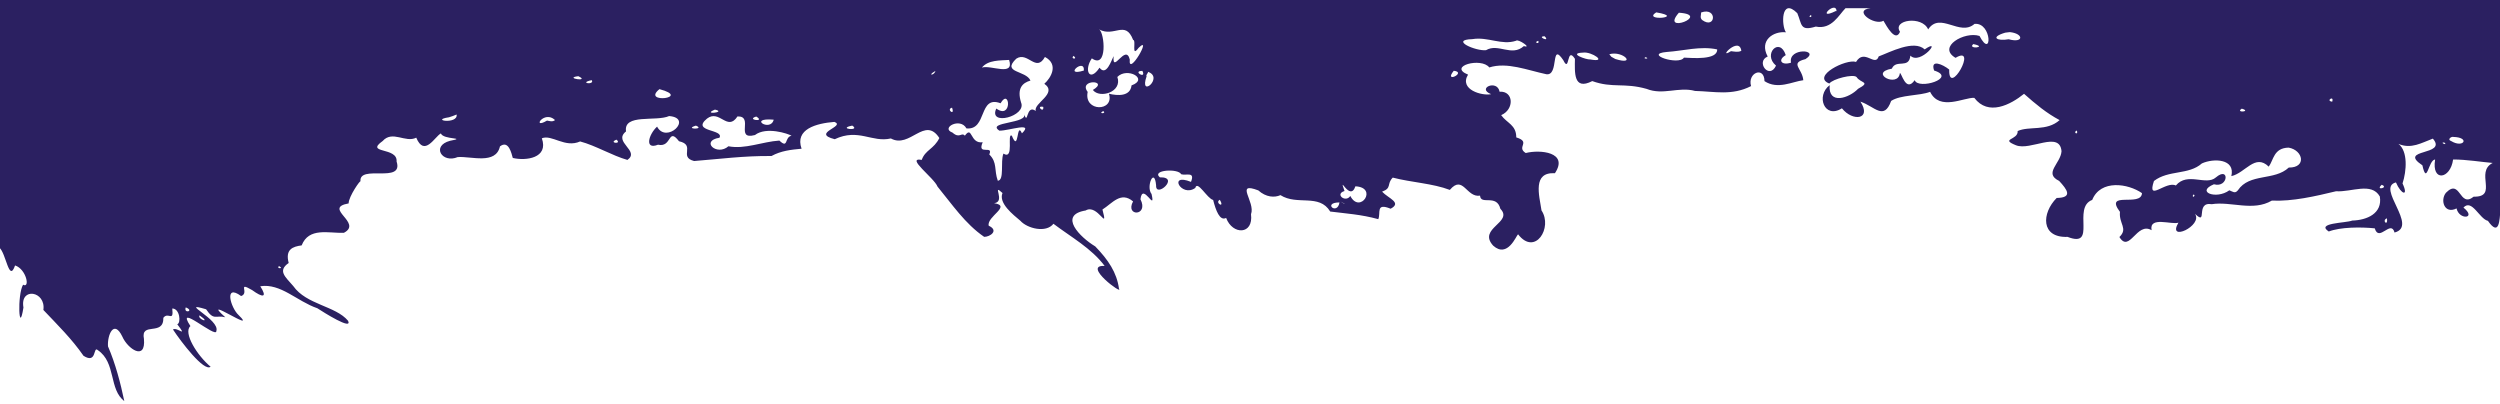 <svg width="1920mm" height="310mm" version="1.1" viewBox="1 0 1919 310" xmlns="http://www.w3.org/2000/svg" preserveAspectRatio="none"><g transform="translate(-0 -214)"><path d="m96.4 522c-2.9-14-6.82-28.8-12.5-42-0.608-8.73 4.53-21 11-7.5 4.08 9.43 18.1 19 16.6 1.85-2.76-13.7 15.2-1.74 14.9-16.3 3.79-4.93 8.02 3.77 6.84-7.12 5.82-0.06 6.87 11.2 3.83 12.1 8.46 11.1-0.05 1.81-3.3 4.01 6 9.15 23.9 32.8 28.9 28.6-10.3-8.54-21.3-26.2-15.5-31.2-12.3-18.8 20.2 10.1 19.9 3.79 3.08-8.89-29.9-23.3-7.85-16.7 6.03 9.04 7.44 4.24 14.7 6.12-20.5-18.4 26 13.5 10.2-1.69-6.09-5.64-11.4-24.4 1.97-14.6 6.67-2.26-3.45-11.5 8.46-4.56 8.21 5.98 11.9 5.92 6.24-2.96 15.7-2.44 28.1 11.5 43.8 16.9 4.82 3.13 27.2 17.3 23.6 9.62-9.67-11.5-32-12.3-42.1-26.7-6.24-7.2-12.1-11.7-3.5-17.7-2.75-10.5 3.12-12.6 9.96-13.5 5.57-14.1 20.6-9.24 32.4-9.65 14.9-7.76-16.6-19 3.66-22.6-0.06-5.26 9.39-18.7 9.11-16.8-1.55-13.5 33.4 2.01 27.7-15.4 0.943-11.3-24.6-5.79-10.7-15.7 7.54-8.48 17.5 1.66 25.8-2.58 6.28 15.1 14.2-0.783 18.9-3.27 1.79 5.03 20.7 3.03 7.04 5.67-14.6 3.91-6.15 17.6 5.91 12.5 10.4-0.753 29.2 6.02 32.4-8.2 6.69-5.14 8.87 5.48 9.85 8.87 9.84 2.38 27.7 0.249 22.3-15.1 7.75-3.14 17.7 7.67 29.4 2.42 12 3.19 24.6 10.9 36.3 14.2 9.99-7.04-11.4-13.7-1.08-21.9-2.08-13.9 23-7.29 33.1-11.8 18.8 1.55-2.2 21.7-9.26 8.11-6.5 5.98-9.92 18.1 0.72 13.9 10.8 2.45 7.48-13.8 16.1-2.67 13.2 2.99-0.516 12.1 11.6 15.2 19.2-1.49 38.2-4.07 59.4-3.85 7.24-3.99 14.9-4.86 23.1-5.6-5.34-15.1 11.4-19.5 25.2-20.6 9.1 3.51-18.3 8.56 0.25 13.3 18.2-8.63 28.5 2.76 43.1-0.577 14.6 8.11 26-17.6 37.2-0.336-4.11 8.5-10.9 9.15-13.5 16.8-12.9-2.34 9.52 13.8 12.1 20.5 11.1 13.5 21.2 28.6 35.8 38.6 4.46 0.07 11.6-4.81 3.5-8.55-1.75-7.02 17.9-15.2 4.13-17.3 9.22-0.95-2.25-15.9 6.45-7.81-3.24 7.83 8.28 16.7 13.7 21.3 5.28 5.95 19.8 9.61 25.4 2.31 13.5 10.2 29.3 18.9 39.3 32.4-17.7-1.04 14.7 23 11 17.4-1.69-12.4-8.24-22.1-18.2-32.4-11.7-7.02-28.7-24.1-7.38-27.6 9.22-5.54 17.6 17.1 12.9-0.744 7.61-4.79 14.1-14.2 23.5-6.22-6.37 11.8 12.3 11.5 5.68-1.66 1.58-13.7 11.9 10.8 8.52-4.04-4.52-5.57 2.24-21.1 3.49-6.61-0.501 10.2 18.7-6.65 2.86-6.18-6.62-5.69 14.1-7.07 16.4-2.38 3.85 1.24 10.8-2.42 7.52 5.86-18-7.22-7.37 12.3 3.3 4.66 1.55-6.27 9.22 8.29 13.7 9.23 2.02 7.95 5.06 16.4 9.97 13.8 4.9 13.2 21.1 13.1 19.1-2.85 3.59-9.48-12.9-25.3 5.59-18.3 5.95 5.34 12.5 5.69 17 3.64 12.9 8.23 29.7-1.43 38.2 12.6 12.2 1.55 23.8 2.23 36.9 5.86 2.1-4.78-2.25-12.8 9.48-8.02 8.9-4.72-1.69-7.88-6.57-13.1 7.74-2.84 3.33-5.86 8.2-10.8 14.2 3.72 30.8 4.46 43.8 9.45 10.2-12 12.7 6.13 23.2 4.41 0.5 7.59 12.7-1.54 15.6 10.1 10.3 10.5-17.8 14.9-5.52 28.3 11.1 10 17.8-7.88 19.1-8.73 13.1 17 26.8-5.2 18-18.3-1.83-11.9-7-29.6 10.3-28.6 10.8-16.3-11.6-18.3-22.4-15.5-7.53-4.6 4.31-8.46-7.27-12 0-9.7-7.1-10.8-11.6-17.1 10.2-4.31 9.74-18.7-1.21-18-1.69-9.69-17.9-2.62-6.5 1.88-6.58 1.53-24.8-3.37-17.7-15-15.9-6.44 10.2-13.5 16.3-5.52 13.7-4.3 29 2.07 43.8 5.22 10 1.47 2.96-25.6 13-10.8 5.13 10.6 2.33-11.3 8.94-1.03-0.11 10.3-1.35 24.6 13.3 17.1 15.6 5.62 24.3 1.05 41.7 5.98 12.8 5.12 24.5-1.89 37.2 1.59 15.1 0.381 28.3 3.78 43-3.73-2.97-10.3 10.2-15.5 10.3-3.81 10.2 6.74 21.4 0.334 29.8-0.708-0.78-9.18-10.7-13.1 1.66-16.2 11.8-7.57-13.5-9.07-11.1 2.72-7.32 2.39-10.5-2.04-4.04-5.78-4.6-14.4-18-0.731-7.47 8.06-5.23 11.2-15.8-3.22-6.39-6.99-6.78-12.5 4.61-19.7 14-18.6-3.56-4.98-3.89-27.3 8.72-14.7 3.64 8.62 1.94 14.1 14.2 10.3 12.2 2.56 17.8-9.12 22.8-14.1h19.2c-13.9 1.48 2.96 13.7 9.94 9.64 2.57 4.41 9.26 16.7 12.7 8.47-6.12-9.3 17.1-12.5 21.6-1.83 9.17-13.9 24.3 5.7 35.6-4.24 13.6-1.39 13.6 27.8 3.83 9.27-11.3-3.8-32.8 8.42-18.4 16.8 17.7-10.6-5.49 30.8-4.85 9-4.97-4.04-14.7-8.28-11.6 0.74 18 5.65-12.2 15.1-14.9 7.41-6.99 10.1-10.3-6.72-11.4-5.34-1.38 11.6-24.2-0.264-6.13-3.51 3.21-7.59 13.2 0.551 14.2-10 7.65 7.79 25.2-14.5 11-4.8-8.37-7.68-26.7 2.21-35.3 5.4-2.78 8.43-11-6.36-17.4 4.24-7.48-2.59-34.5 11.1-20.5 16.6 2.61-3.58 18.3-7.55 20.9-5 3.08 4.84 11.3 3.54 1.17 9.04-6.78 7.13-23.1 12.7-21.8-2.81-10.8 8.17-4.02 26.3 9.39 17.8 8.41 10.5 23.1 8.52 14.2-5.13 10.8 3.55 18 14.9 23.6-0.556 7.22-4.78 21.7-3.8 29.9-6.98 7.33 15 26 4.2 33.9 4.62 10.7 14.2 27.8 5.35 38.2-3.1 8.89 7.9 17.3 14.9 27.3 20.2-9.87 8.85-23.4 4.34-32.2 8.41 0.53 7-13.9 5.82-1.33 10.9 11.1 4.52 33.6-11.4 35 4.58-0.61 9.44-14 16.9-1.84 22.8 6.14 6.63 10.8 12.9-1.87 13.1-11.6 11.6-12.4 30.7 8.37 29.9 23 8.94 3.24-22.5 18.9-28.4 6.46-15.9 27.6-12.6 38.2-5.2-0.47 11-29.3-2.18-16.9 14.4-0.93 9.24 6.41 12.7-0.43 19.3 7.77 12.7 13.3-12 24.7-5.23-2.07-11 15.6-3.95 20.6-5.8-9.04 15.4 19.1 2.29 12.7-6.82 10.2 9.85-0.16-9.5 12.9-7.37 14.8-2.34 31.6 5.77 46.1-2.75 15.9 0.717 33.3-3.32 49.3-7.18 11.8 0.806 27.2-7.22 33.6 4.01 2.16 13.2-10.1 18.2-21.2 18.5-4.97 1.98-28.2 1.71-18 8.4 8.81-3.43 24.7-3.54 35.3-2.43 3.27 11 12.4-7.05 15.2 3.22 18.6-4.85-14.5-34.6 1.08-38.5 3.89 9.32 10 11.3 5.05 0.809 3.14-9.64 4.23-24.7-3.13-30.4 9.77 4.24 17.8-0.858 26.4-4.03 11.7 13.4-27.6 7.44-8.03 20.5 3.55 15.9 4.49-4.12 9.77-4.47-2.87 17.5 11.8 15.2 13.8 0 10-0.07 22.5 2.02 30.4 2.65-13.9 6.99 4.56 26.3-14.6 25.9-11.2 9.06-9.96-14.5-21.3-2.98-4.63 5.74-1.13 16.7 8.15 12 2.05 9.26 15.8 7.79 5.29-0.646 6.53-6.98 12.2 8.66 18.8 10.2 8.81 12.6 8.91-0.707 9.63-8.56v-162h-1920c-0.027 135 0.038 56.9 0 191 5.38 4.14 7.48 27.5 12.2 13.8 8.69 2.81 11.7 17.9 6.14 14.8-4.53 7.6-3.22 39.9 0.287 17.5-2.82-16 17.4-12.6 15.3 1.89 10.7 11.3 21.9 22.3 30.8 35.2 10.5 6.68 7.21-7.87 11-4.33 14.2 9.55 8.3 30.5 20.6 39.3zm57.8-65.8c9.69 6.8-2.16 2.89 0 0zm-10.6-6.13c7.03 2.83-1.94 5.16 0 0zm71.6-31.7c4.32 2.23-2.68 2.06 0 0zm1618-36.7c1.04 6.82-4.33 1.58 0 0zm-804-12.2c-1.7 10.3-13.4 0.03 0 0zm-91.9-2.04c4.34 7.12-4.25 2.29 0 0zm92.5 1.25c4.06 1.89 5.29 3.41 0 0zm11.6-11.6c17.7 0.87 3.51 21.7-3.91 7.41-3.61 5.52-12.2-1.48-4.43-3.79-4.96-14.1 4.15 8.86 8.34-3.61zm643 6.4c2.97-0.05-1.13 3.72 0 0zm27.8-3.3c-9.94 7.28-26 1.23-11.8-4.66 11.3 3.14 12.1-14.3 1.48-5.24-7.55 6.63-21.7-4.5-30.7 6.18-7.68-3.77-22.4 13.2-16.8-3.46 11.2-8.65 26.6-4.45 36.8-13.5 8.97-4.09 25.8-3.66 22.6 9.76 10.7-2.3 18.2-17.6 28.7-7.28 3.73-4.92 3.7-14.4 15.3-14.6 11.2 1.99 13.9 15.5 0.1 15.3-11.1 10.4-30.2 4.08-39.1 17.5-2.23 2.73-3.85 1-6.34 0.06zm117-4.26c5.91 2.21-5.43 4.79 0 0zm-1058-23.9c-2.41 6.27 0.936 20.4-4.28 20.8-2.98-8.14-0.185-14-6.55-20.2 3.44-7.65-9.7 1.28-5.05-9.37-10 1.38-7.74-13.3-13.7-5.03-2.53-3-3.96 2.58-9.49-2.39-9.48-3.48 6.02-12 10.7-3.22 16.1 1.63 9.05-25.8 26.2-19.3 7.19-12.4 9.15 13-3.27 4.05-6.41 13.8 23.5 5.89 19-4.69-3.27-10.7 0.916-15 7.23-16.8-3.48-7.97-22.5-5.73-10.9-16.8 8.84-5.88 15.1 11 22-1.33 10.8 5.71 4.56 16.2-0.469 20.6 10.7 7.44-8.7 15-6.54 20.9-7.78-5.78-5.77 12.6-9.15 1.71 4.72 8.3-29.5 6.35-18.8 13.4 7.54 0.05 26.7-7.01 17.3 2.04-4.3-9.83-2.17 15.7-7.74 1.82-4.04-2.44 2.08 18.9-6.39 13.8zm-211-5.73c-9.01 7.95-21.8-4.13-6.96-6.5 3.9-6.67-22-4.36-9.54-14.7 9.68-7.46 15.6 10.3 23.4-1.68 12.9-0.376-2.24 18.4 13.4 14.3 8.68-6.69 25.4-1.09 28.1 0.537-5.62 0.964-2.29 10.4-9.35 3.71-13.2 0.875-26.4 6.86-39.1 4.38zm1317-2.88c3.36 2.9-4.1-0.07 0 0zm-1403-2.16c4.67 3.79-6.71 2.64 0 0zm1410-2.09c13.1 0.381 7.83 8.94-1.68 3.18-3.38-1.13 0.15-3.7 1.68-3.18zm-289-4.96c1.48 4.07-3.49 1.67 0 0zm-940-3.74c6.96 4.52-12.4 2.44 0 0zm-120 0.02c7.68 3.19-9.87 2.88 0 0zm59.7-4.57c-2.32 9.82-20.4-1.74 0 0zm-174 0.694c-12.2 7.2-2.19-8.39 6.15-0.402-1.92 1.62-4.13 0.76-6.15 0.402zm-69.4-4.67c1.26 7.83-21 4.39-5.84 2.14l2.95-0.979 2.89-1.16zm230 1.57c7.61 4.63-8.4 2.49 0 0zm-31.7-5.32c9.58 2.06-10.6 4.25-0.02 0zm298 1.14c3.13 2.06-4.49 2.23 0 0zm-116-2.62c2.52 6.96-4.89 1.09 0 0zm990 0.748c8.03 2.34-5.49 3.45 0 0zm-920-1.38c0.799 5.4-6.12-1.28 0 0zm50.4-10.1c4.47 13.9-19.5 14.2-16.3-1.38-7.54-9.97 17.1-9.23 3.97-1.5 5.23 6.89 22.9 1.58 18.8-10 7.61-7.82 24.5 1.62 10.9 6.49-0.973 8.67-10.7 8.01-17.4 6.4zm939 6.12c-5.39-0.593 1.69-5.18 0 0zm-1284-9.63c25.3 6.74-14.3 11.5 0 0zm375-13.3c12.5 4.35-7.13 20.9-1.07 3.43-0.743-1.16 1.29-2.35 1.07-3.43zm-427 6.39c2.62 3.94-10.7 2.28 0 0zm-10.3-3.04c9.8 4.63-11.9 1.46 0 0zm672-4.16c10.5 1.18-8.2 10.2 0 0zm-239 0.09c3.43 6.88-8.27 0.02 0 0zm-32.9-2.45c-7.65 11.5-12.2 2-5.9-7.17 12.1 8.49 9.86-19.4 5.67-22.2 11.5 6.24 20-7.52 26 7.98 2.75 0.329-1.77 14.2 4.21 6.15 11-10.7-8.21 23.1-6.77 8.93-3.08-12.6-13.6 11.9-12.4-2.58-1.68 3.17-5.59 15.8-10.8 8.91zm-126 2.52c-0.774 3.59-6.72 3.75 0 0zm114-0.341c-16.5 5.07 0.747-10.2-0.03 0zm-57.4-8.14c4.14 13-13.8 3.68-20.9 5.86 4.86-5.96 14-5.36 20.9-5.86zm518-1.77c-3.81 6.25-31.4-2.79-13.2-4.35 12.7-0.829 25.9-4.75 38.7-1.96 0.39 8.41-19.5 6.55-25.4 6.31zm-57.3-2.61c10.7-3.06 21.3 8.89 4.61 3.66l-3.05-1.7-1.56-1.96zm-20.2-1.24c6.53-1.04 19.6 7.9 5.58 5.24-2.59 0.421-17.6-4.8-5.58-5.24zm-391 2.5c3.72 2.93-2.89 2.62 0 0zm439 0.979c4.21 1.4-2.93 1.58 0 0zm65.6-4.59c-11 7.01 6.37-12.1 7.94-0.267-2.55 1.31-5.29 0.544-7.94 0.267zm-159-3.89c-9.34 8.41-19.6-2.43-29 3.12-7.65 0.955-28.3-7.96-10.5-8.47 11.9-2.01 22.5 4.94 33.5 1.25 1.51-1.81 12.7 6.06 6.05 4.1zm345-1.55c12 2.45-5.01 4.28 0 0zm-334-2.53c1.59 3.06-4.08 1.42 0 0zm362-6.67c10.9 1.12 10.8 8.74-0.85 5.49-8.77 1.6-14.6-1.49-2.67-5.06l3.51-0.422zm-357 3.21c4.76 5.05-6.78-0.04 0 0zm103-18.1c25.5 1.64-14.9 17.1 0 0zm17.1-0.2c12.7-4.4 11.2 13.4 0.75 5.79-1.89-1.76-0.75-3.78-0.75-5.79zm-34.5-0.07c23.2 3.88-11.2 7.05 0 0zm119 3.42c-3.13 1.12 0.61-3.41 0 0zm18.8-4.42c-15.8 7.68 0.15-8.69 0.65 0.06z" fill="#2b2061"/></g></svg>
